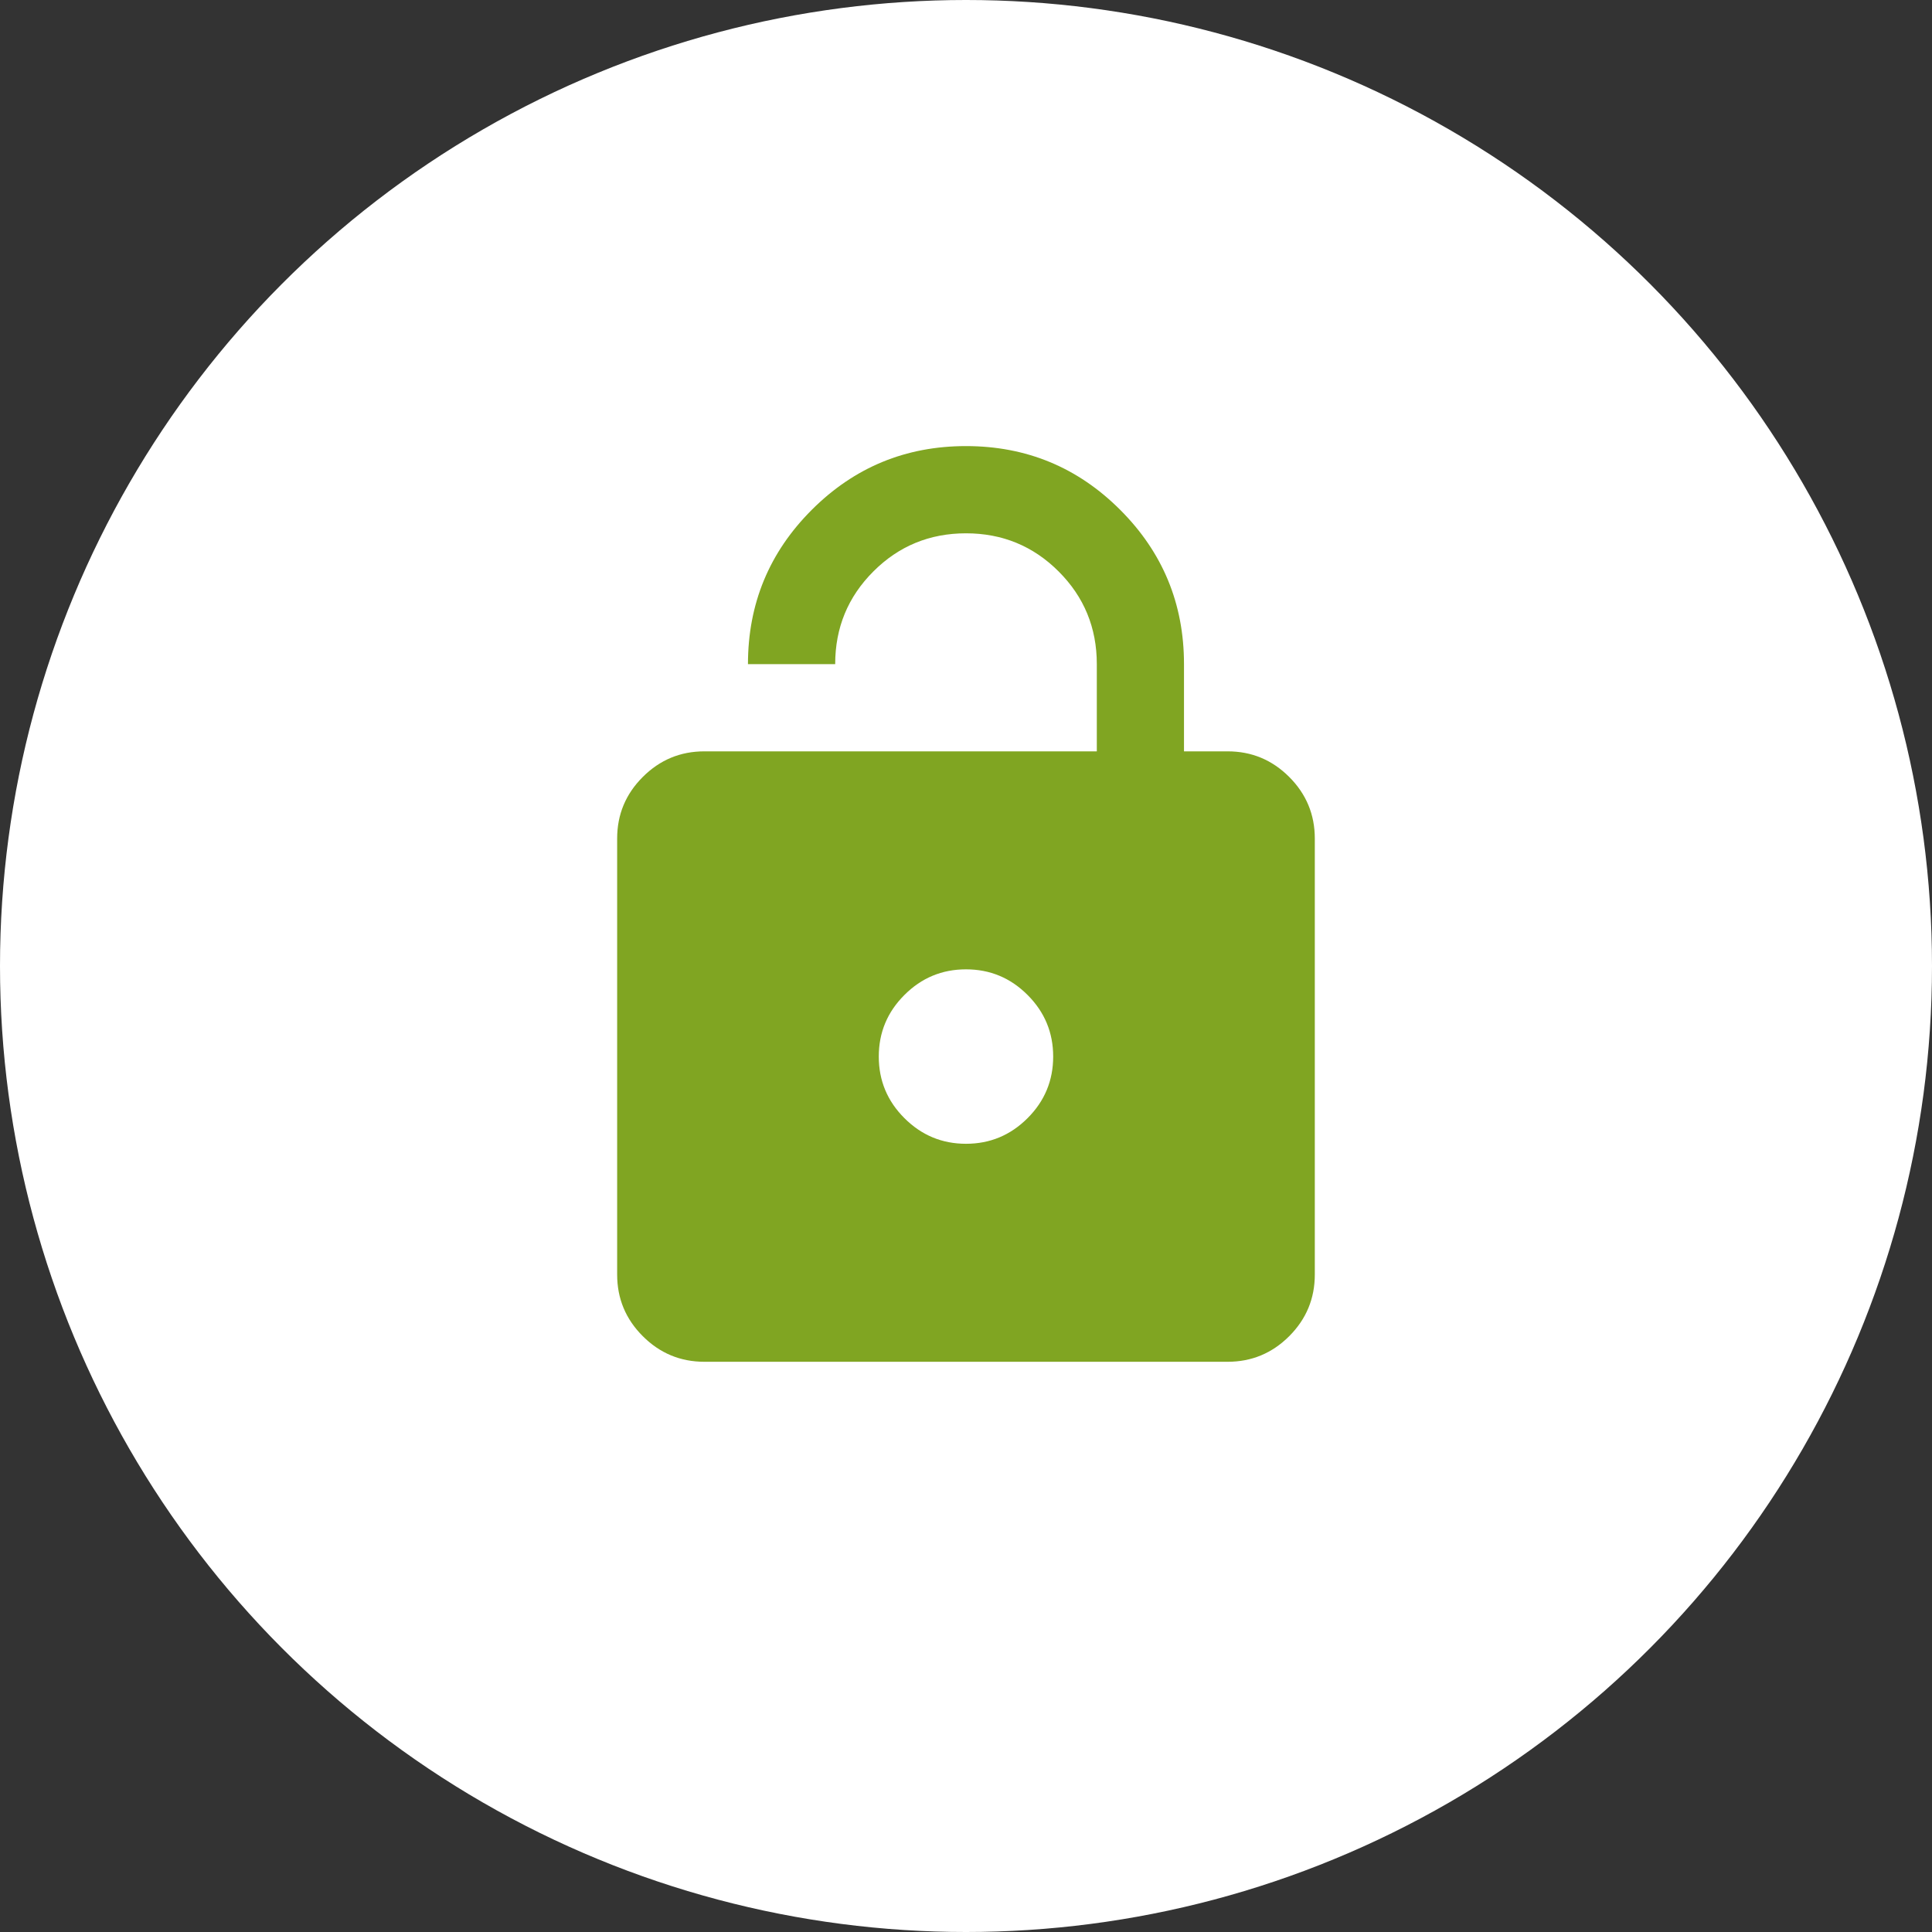 <svg width="48" height="48" viewBox="0 0 48 48" fill="none" xmlns="http://www.w3.org/2000/svg">
<rect x="0" y="0" width="48" height="48" fill="#333333" stroke="none"/>
<circle cx="24" cy="24" r="24" fill="white"/>
<mask id="mask0_1_888" style="mask-type:alpha" maskUnits="userSpaceOnUse" x="11" y="10" width="26" height="26">
<rect x="11" y="10" width="26" height="26" fill="#D9D9D9"/>
</mask>
<g mask="url(#mask0_1_888)">
<path d="M17.5 18.667H27.25V16.5C27.25 15.597 26.934 14.83 26.302 14.198C25.67 13.566 24.902 13.25 24 13.25C23.097 13.25 22.329 13.566 21.698 14.198C21.066 14.83 20.75 15.597 20.75 16.5H18.583C18.583 15.001 19.111 13.724 20.167 12.668C21.224 11.611 22.501 11.083 24 11.083C25.498 11.083 26.776 11.611 27.832 12.668C28.888 13.724 29.416 15.001 29.416 16.5V18.667H30.5C31.096 18.667 31.606 18.879 32.03 19.303C32.454 19.727 32.666 20.237 32.666 20.833V31.667C32.666 32.262 32.454 32.773 32.03 33.197C31.606 33.621 31.096 33.833 30.5 33.833H17.5C16.904 33.833 16.394 33.621 15.97 33.197C15.545 32.773 15.333 32.262 15.333 31.667V20.833C15.333 20.237 15.545 19.727 15.97 19.303C16.394 18.879 16.904 18.667 17.5 18.667ZM24 28.417C24.596 28.417 25.106 28.204 25.53 27.78C25.954 27.356 26.166 26.846 26.166 26.25C26.166 25.654 25.954 25.144 25.53 24.72C25.106 24.295 24.596 24.083 24 24.083C23.404 24.083 22.894 24.295 22.47 24.72C22.045 25.144 21.833 25.654 21.833 26.25C21.833 26.846 22.045 27.356 22.47 27.78C22.894 28.204 23.404 28.417 24 28.417Z" fill="#80A522"/>
</g>
</svg>
